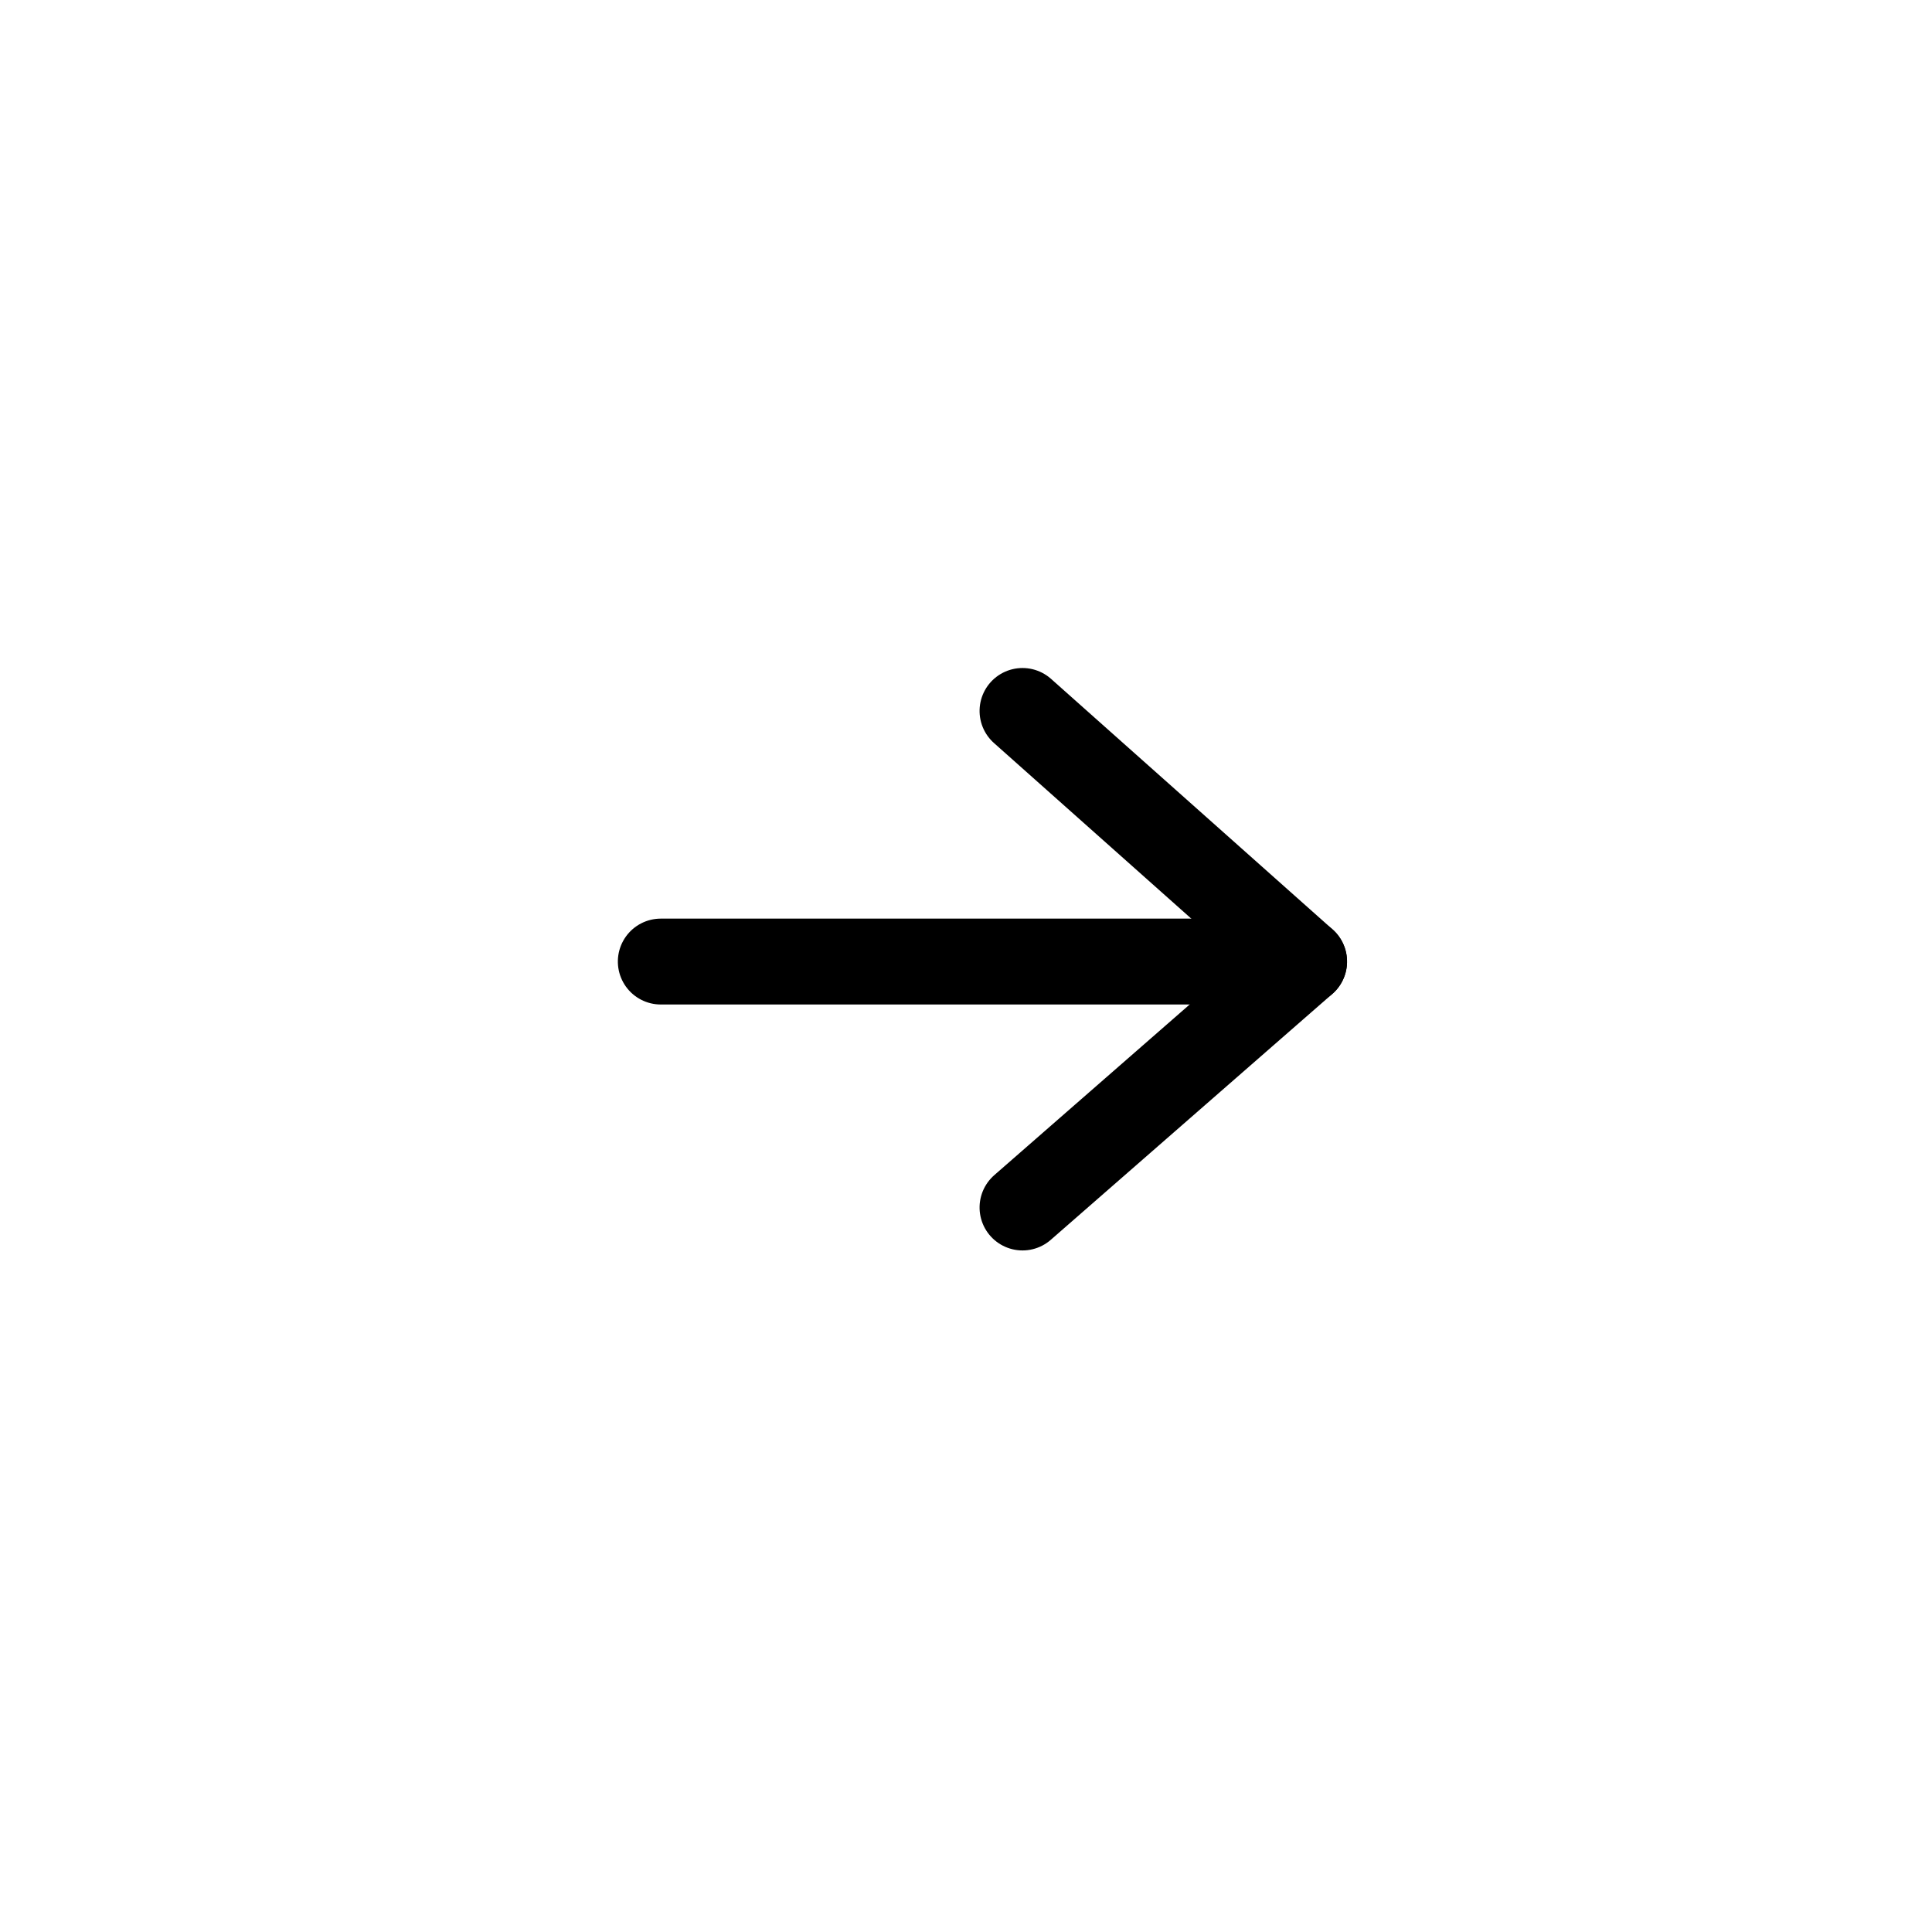 <?xml version="1.0" encoding="UTF-8"?>
<svg width="80px" height="80px" viewBox="0 0 80 80" version="1.1" xmlns="http://www.w3.org/2000/svg" xmlns:xlink="http://www.w3.org/1999/xlink">
    <title>R</title>
    <g id="R" stroke="none" stroke-width="1" fill="none" fill-rule="evenodd" stroke-linecap="round" stroke-linejoin="round">
        <g id="编组-33" transform="translate(40.5, 39.5) scale(-1, 1) rotate(-90) translate(-40.5, -39.5) translate(30, 26)" stroke="#000000" stroke-width="3.556">
            <line x1="10.184" y1="26.638" x2="10.184" y2="-1.61687947e-13" id="路径-7"></line>
            <polyline id="路径-8" points="20.561 11.66 10.184 3.22112707e-13 4.16851738e-14 11.66"></polyline>
        </g>
    </g>
</svg>